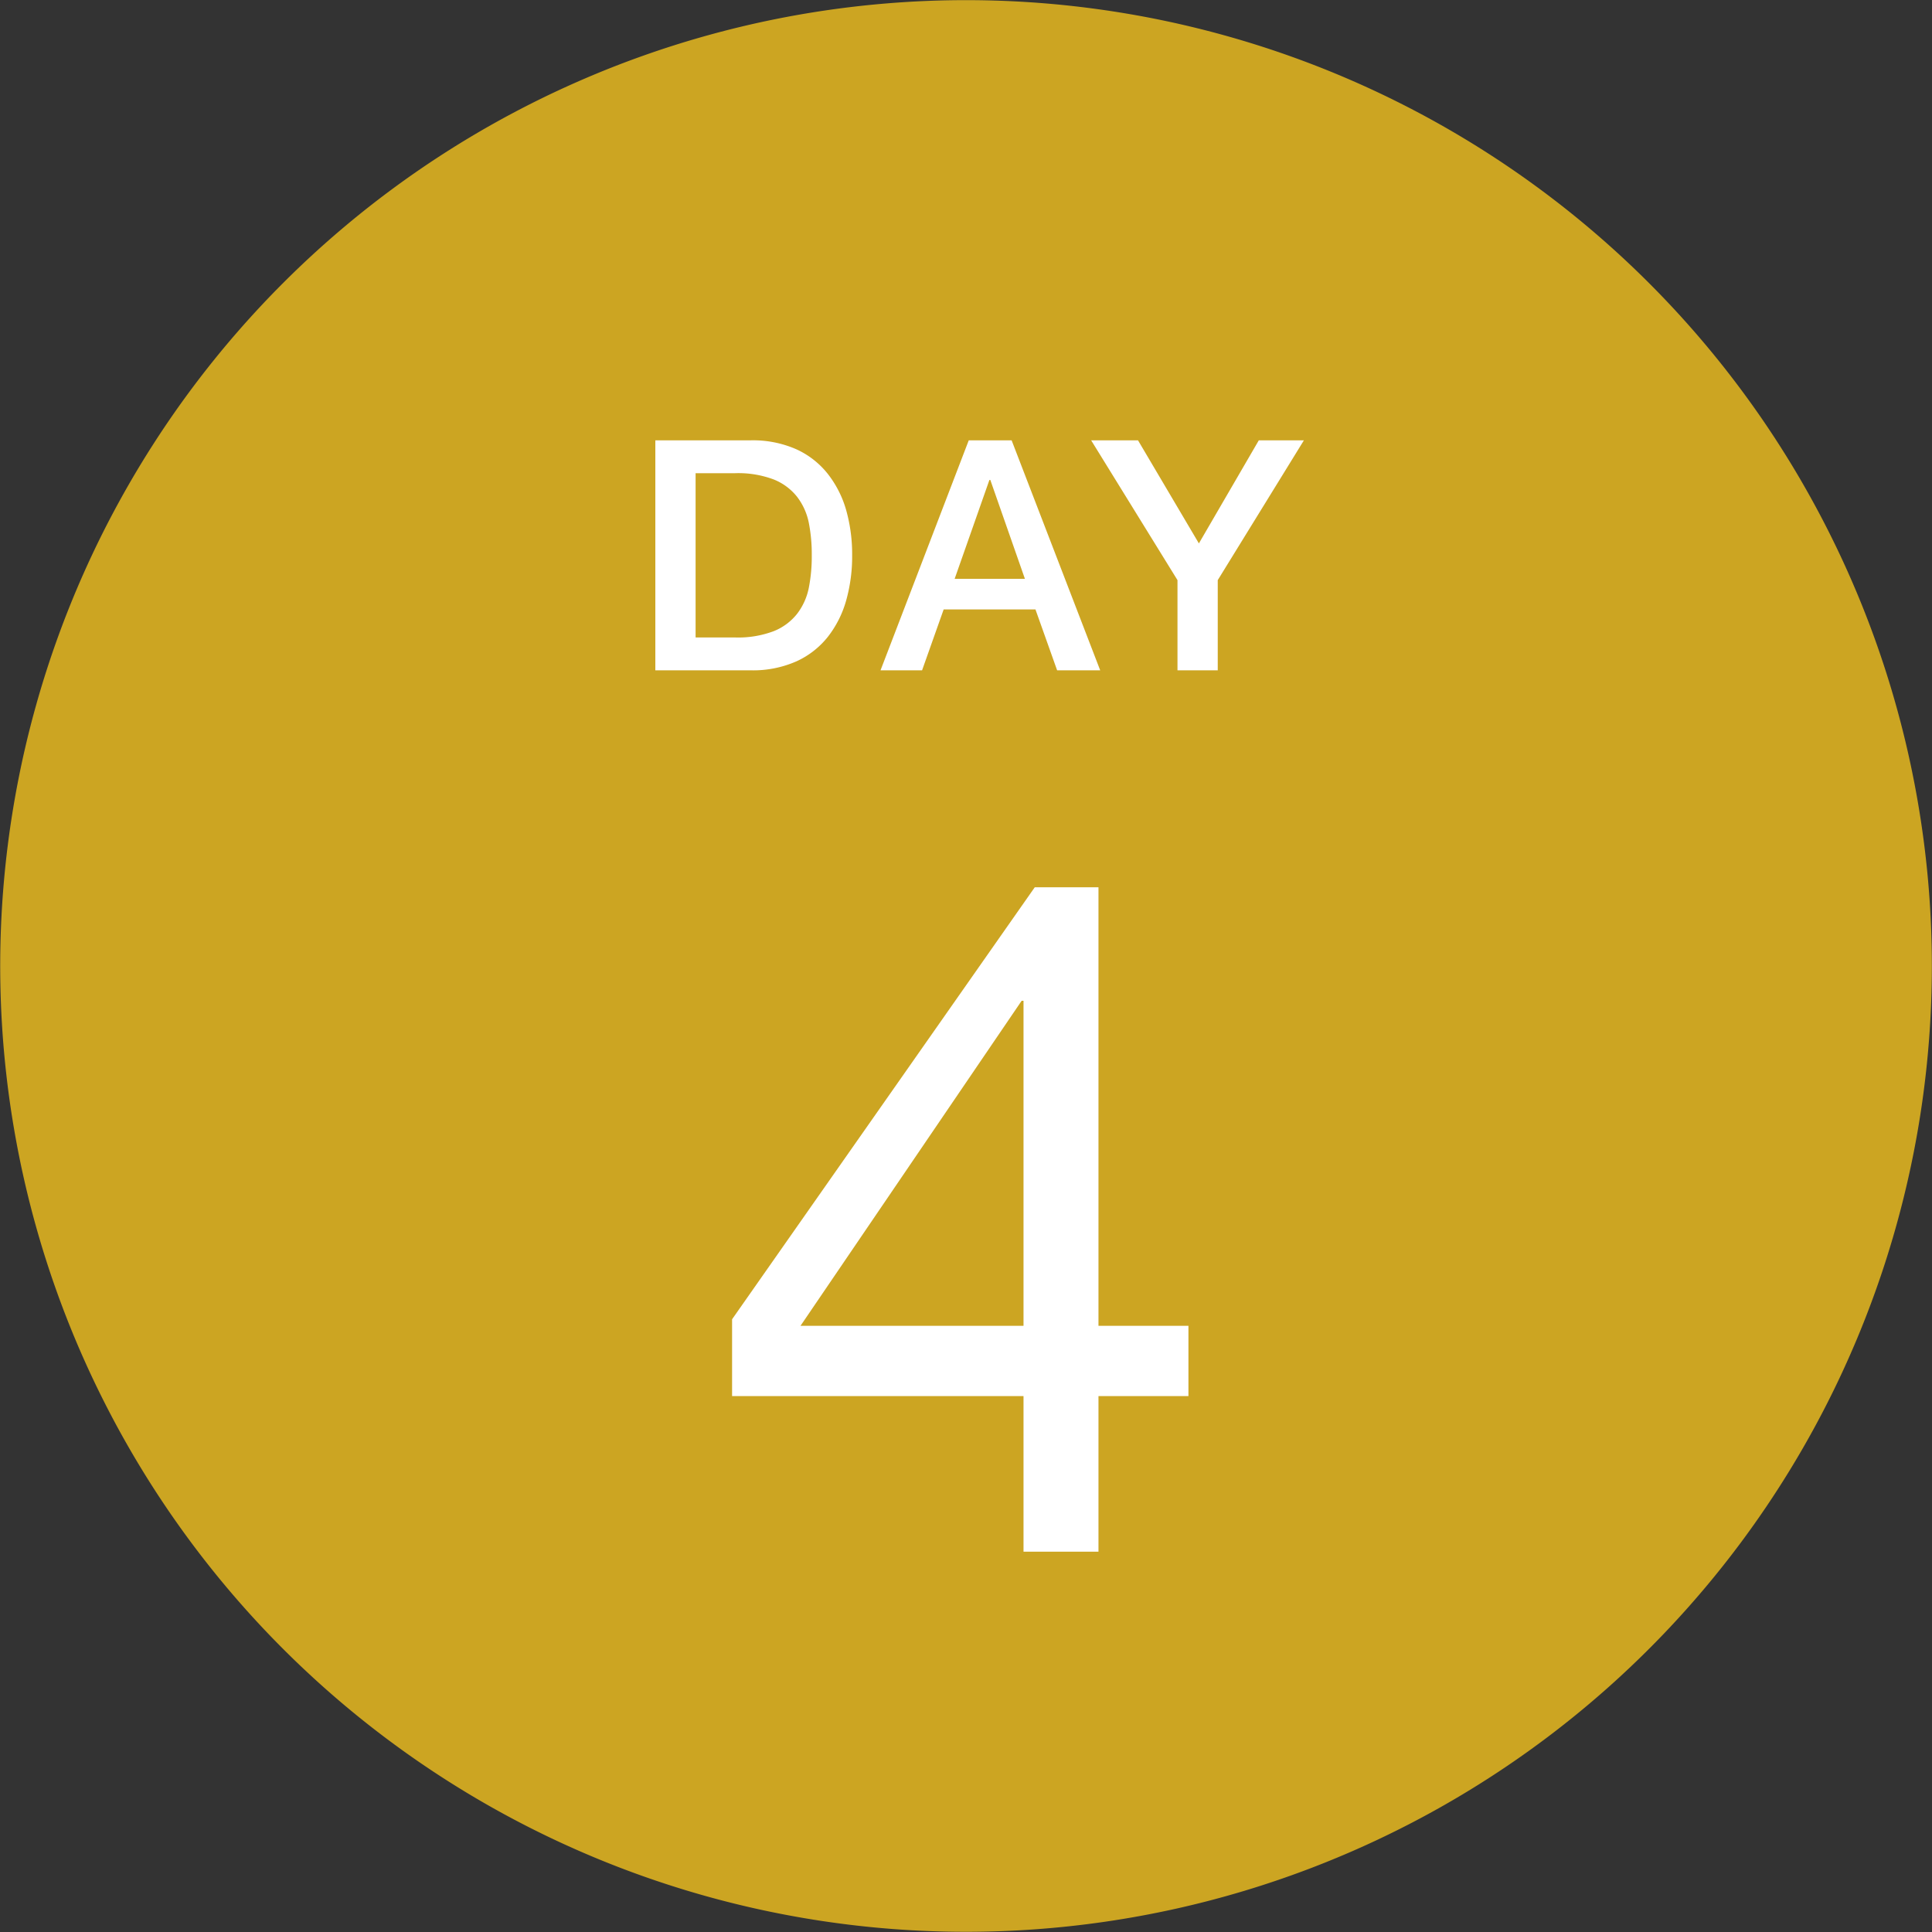 <svg xmlns="http://www.w3.org/2000/svg" width="65.976" height="65.976" viewBox="0 0 65.976 65.976">
  <rect x="0" y="0" width="65.976" height="65.976" fill="#333333" stroke="none"/>
  <g id="グループ_2384" data-name="グループ 2384" transform="translate(9050 2167.202)">
    <path id="パス_5234" data-name="パス 5234" d="M65.47,38.715A32.982,32.982,0,1,1,38.716.506,32.982,32.982,0,0,1,65.47,38.715" transform="translate(-9050 -2167.202)" fill="#f2c11f" opacity="0.8"/>
    <path id="パス_5242" data-name="パス 5242" d="M1.952-7.712H-5.664l7.552-11.1h.064Zm2.56,0V-22.688H2.336L-8-7.936v2.624H1.952V0h2.56V-5.312H7.584v-2.4Z" transform="translate(-9017 -2114.214)" fill="#fff"/>
    <path id="パス_5240" data-name="パス 5240" d="M-10.621-7.854h3.256A3.664,3.664,0,0,1-5.8-7.546,2.9,2.9,0,0,1-4.725-6.7,3.6,3.6,0,0,1-4.1-5.456a5.563,5.563,0,0,1,.2,1.529A5.563,5.563,0,0,1-4.1-2.4,3.6,3.6,0,0,1-4.725-1.15,2.9,2.9,0,0,1-5.8-.308,3.664,3.664,0,0,1-7.365,0h-3.256Zm1.375,6.732h1.353a3.431,3.431,0,0,0,1.314-.215,1.923,1.923,0,0,0,.8-.594,2.144,2.144,0,0,0,.4-.891,5.523,5.523,0,0,0,.1-1.105,5.523,5.523,0,0,0-.1-1.106,2.144,2.144,0,0,0-.4-.891,1.923,1.923,0,0,0-.8-.594,3.431,3.431,0,0,0-1.314-.214H-9.246ZM.082-7.854H1.546L4.571,0H3.1L2.36-2.079H-.775L-1.512,0H-2.931ZM-.4-3.124H2L.819-6.5H.787ZM7.21-3.08,4.262-7.854h1.6l2.079,3.52,2.046-3.52h1.54L8.585-3.08V0H7.21Z" transform="translate(-9017 -2144.311)" fill="#fff"/>
  </g>
</svg>
